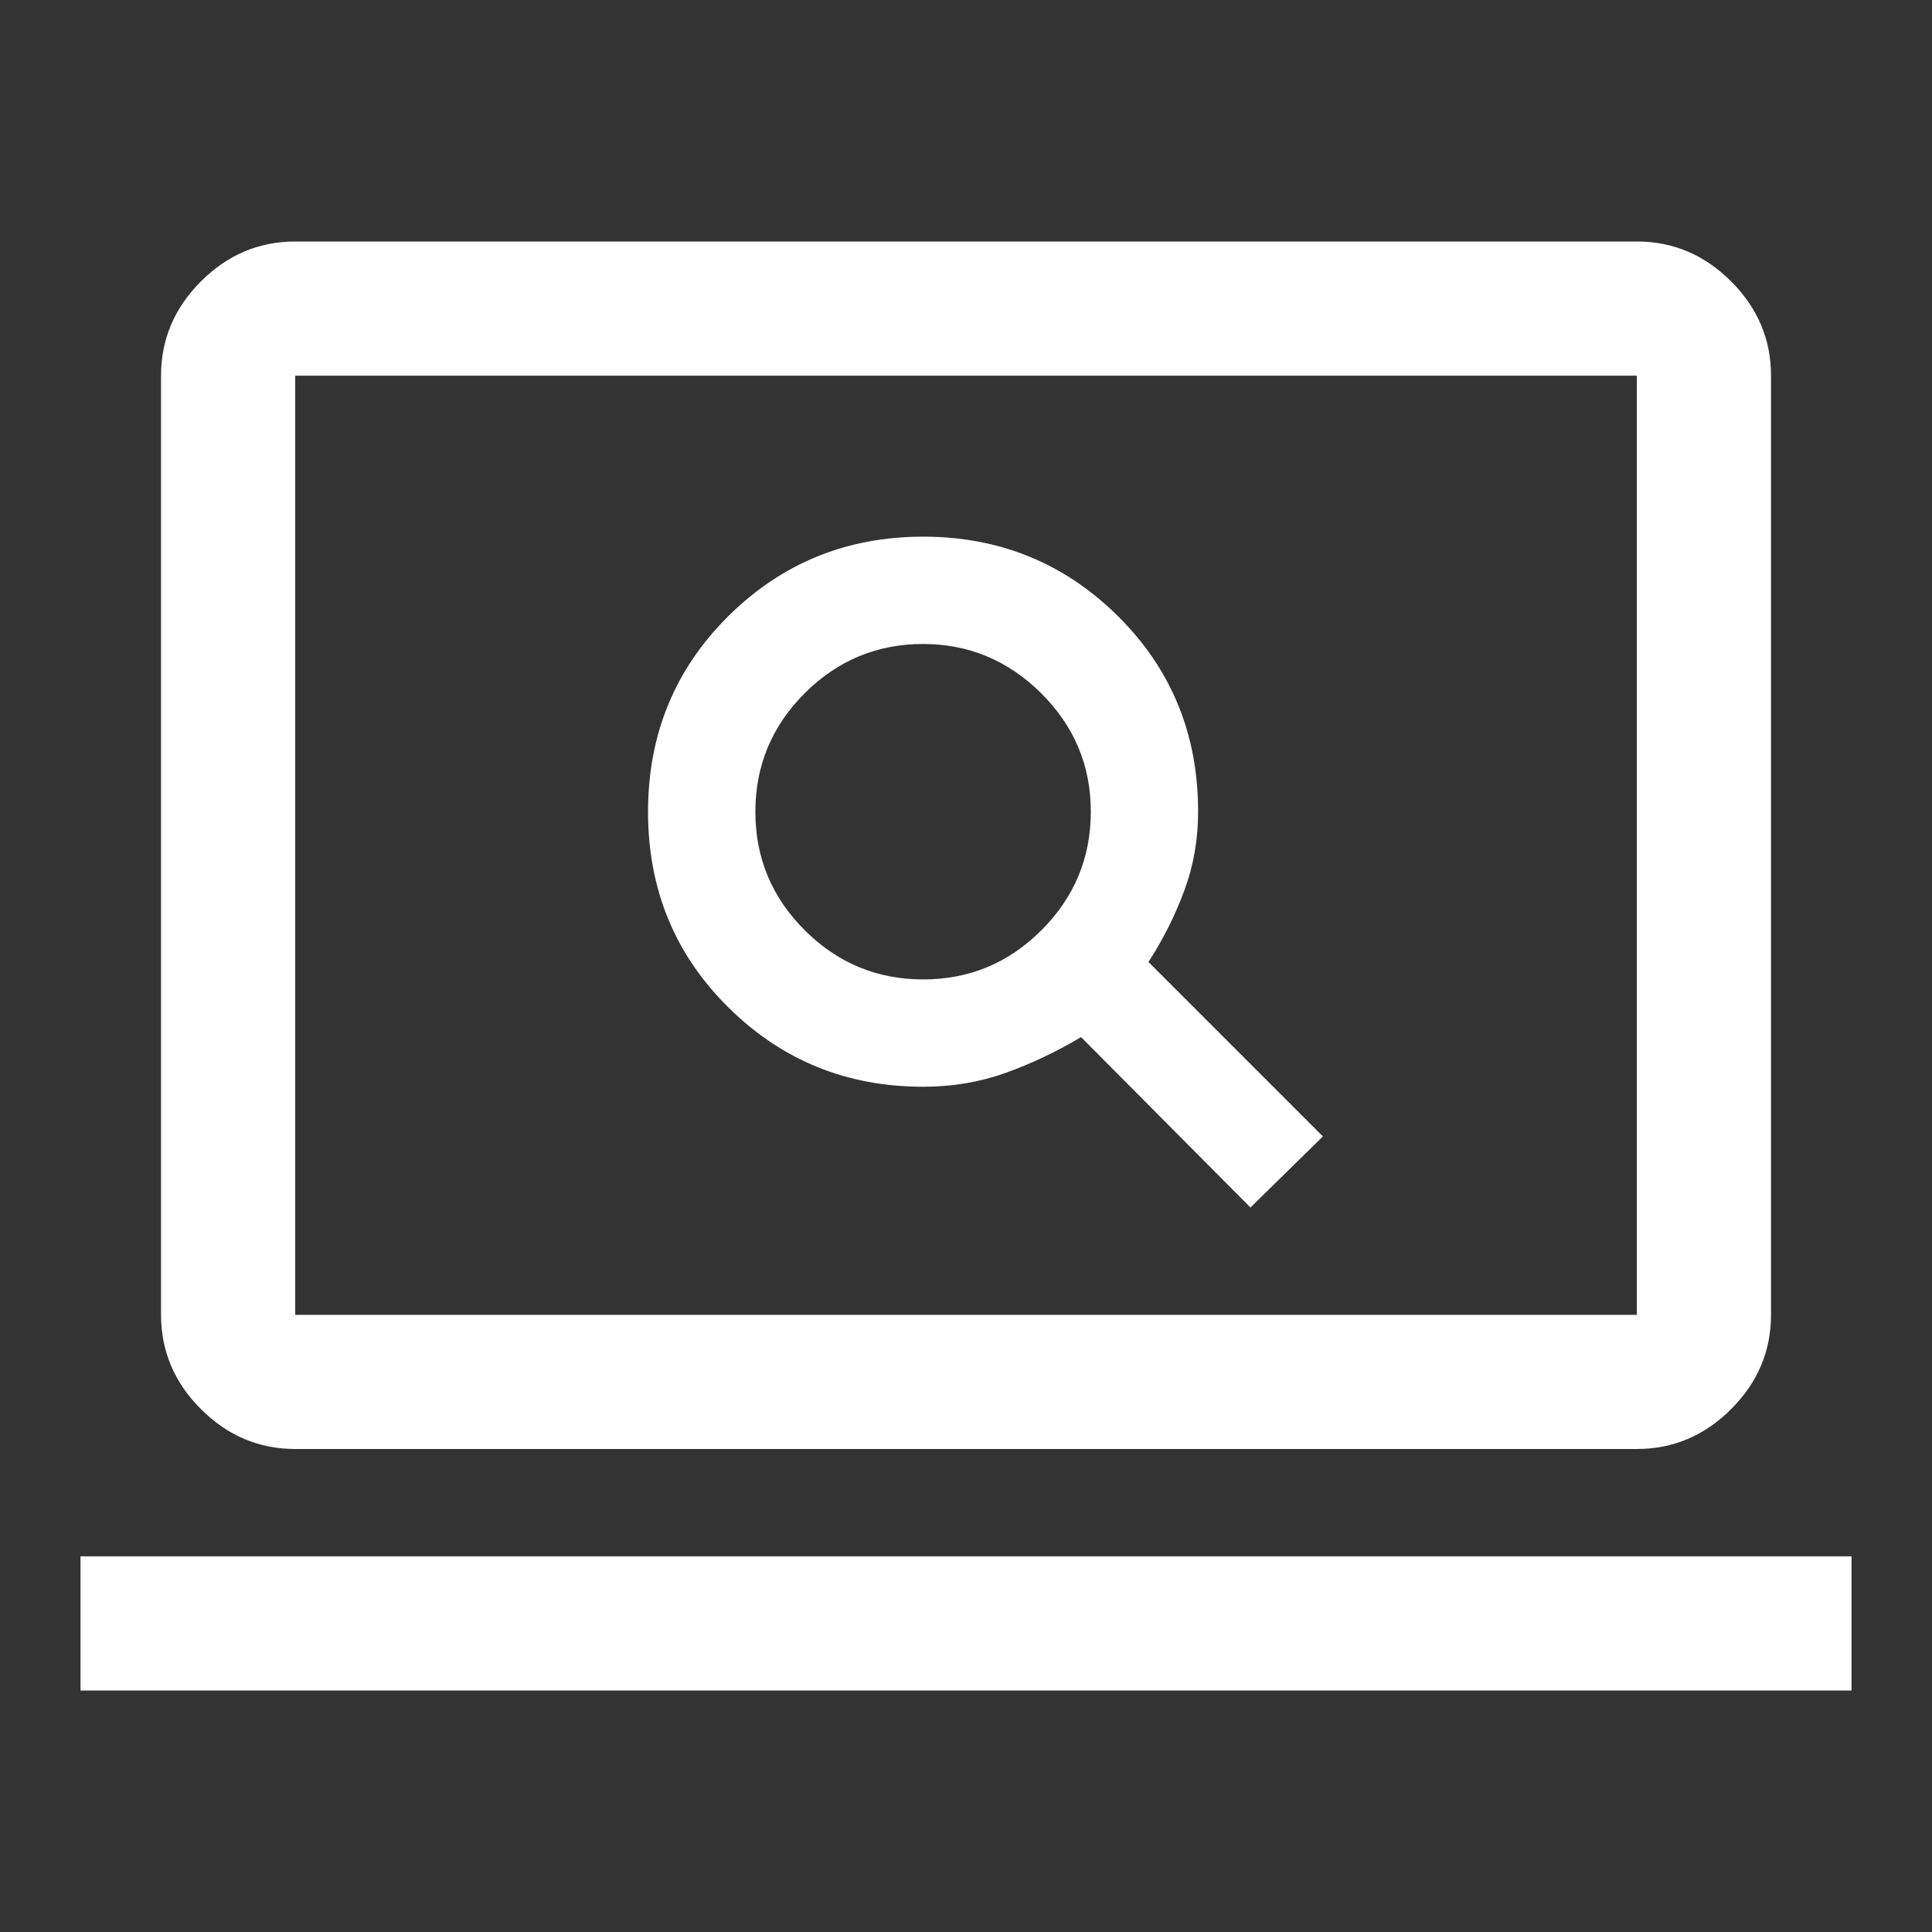 <svg width="40" height="40" viewBox="0 0 40 40" fill="none" xmlns="http://www.w3.org/2000/svg">
<rect x="0" y="0" width="40" height="40" fill="#333333" stroke="none"/>
<path d="M25.889 25L27.389 23.528L23.778 19.917C24.084 19.444 24.331 18.95 24.521 18.435C24.711 17.919 24.806 17.376 24.806 16.805C24.806 15.204 24.253 13.854 23.146 12.757C22.04 11.66 20.695 11.111 19.112 11.111C17.528 11.111 16.183 11.661 15.077 12.759C13.97 13.858 13.417 15.207 13.417 16.808C13.417 18.408 13.97 19.757 15.077 20.854C16.183 21.951 17.528 22.5 19.112 22.5C19.715 22.5 20.282 22.405 20.814 22.215C21.346 22.025 21.868 21.778 22.382 21.472L25.889 25ZM19.113 20.278C18.158 20.278 17.34 19.938 16.66 19.258C15.979 18.579 15.639 17.761 15.639 16.807C15.639 15.852 15.979 15.035 16.659 14.354C17.339 13.674 18.157 13.333 19.112 13.333C20.056 13.333 20.871 13.673 21.556 14.353C22.241 15.033 22.584 15.85 22.584 16.804C22.584 17.759 22.244 18.576 21.564 19.257C20.884 19.938 20.067 20.278 19.113 20.278ZM6.112 30C5.362 30 4.711 29.725 4.16 29.174C3.609 28.623 3.334 27.972 3.334 27.222V7.778C3.334 7.028 3.609 6.377 4.16 5.826C4.711 5.275 5.362 5 6.112 5H33.889C34.639 5 35.29 5.275 35.841 5.826C36.392 6.377 36.667 7.028 36.667 7.778V27.222C36.667 27.972 36.392 28.623 35.841 29.174C35.29 29.725 34.639 30 33.889 30H6.112ZM6.112 27.222H33.889V7.778H6.112V27.222ZM1.667 35V32.222H38.334V35H1.667Z" fill="white"/>
</svg>
